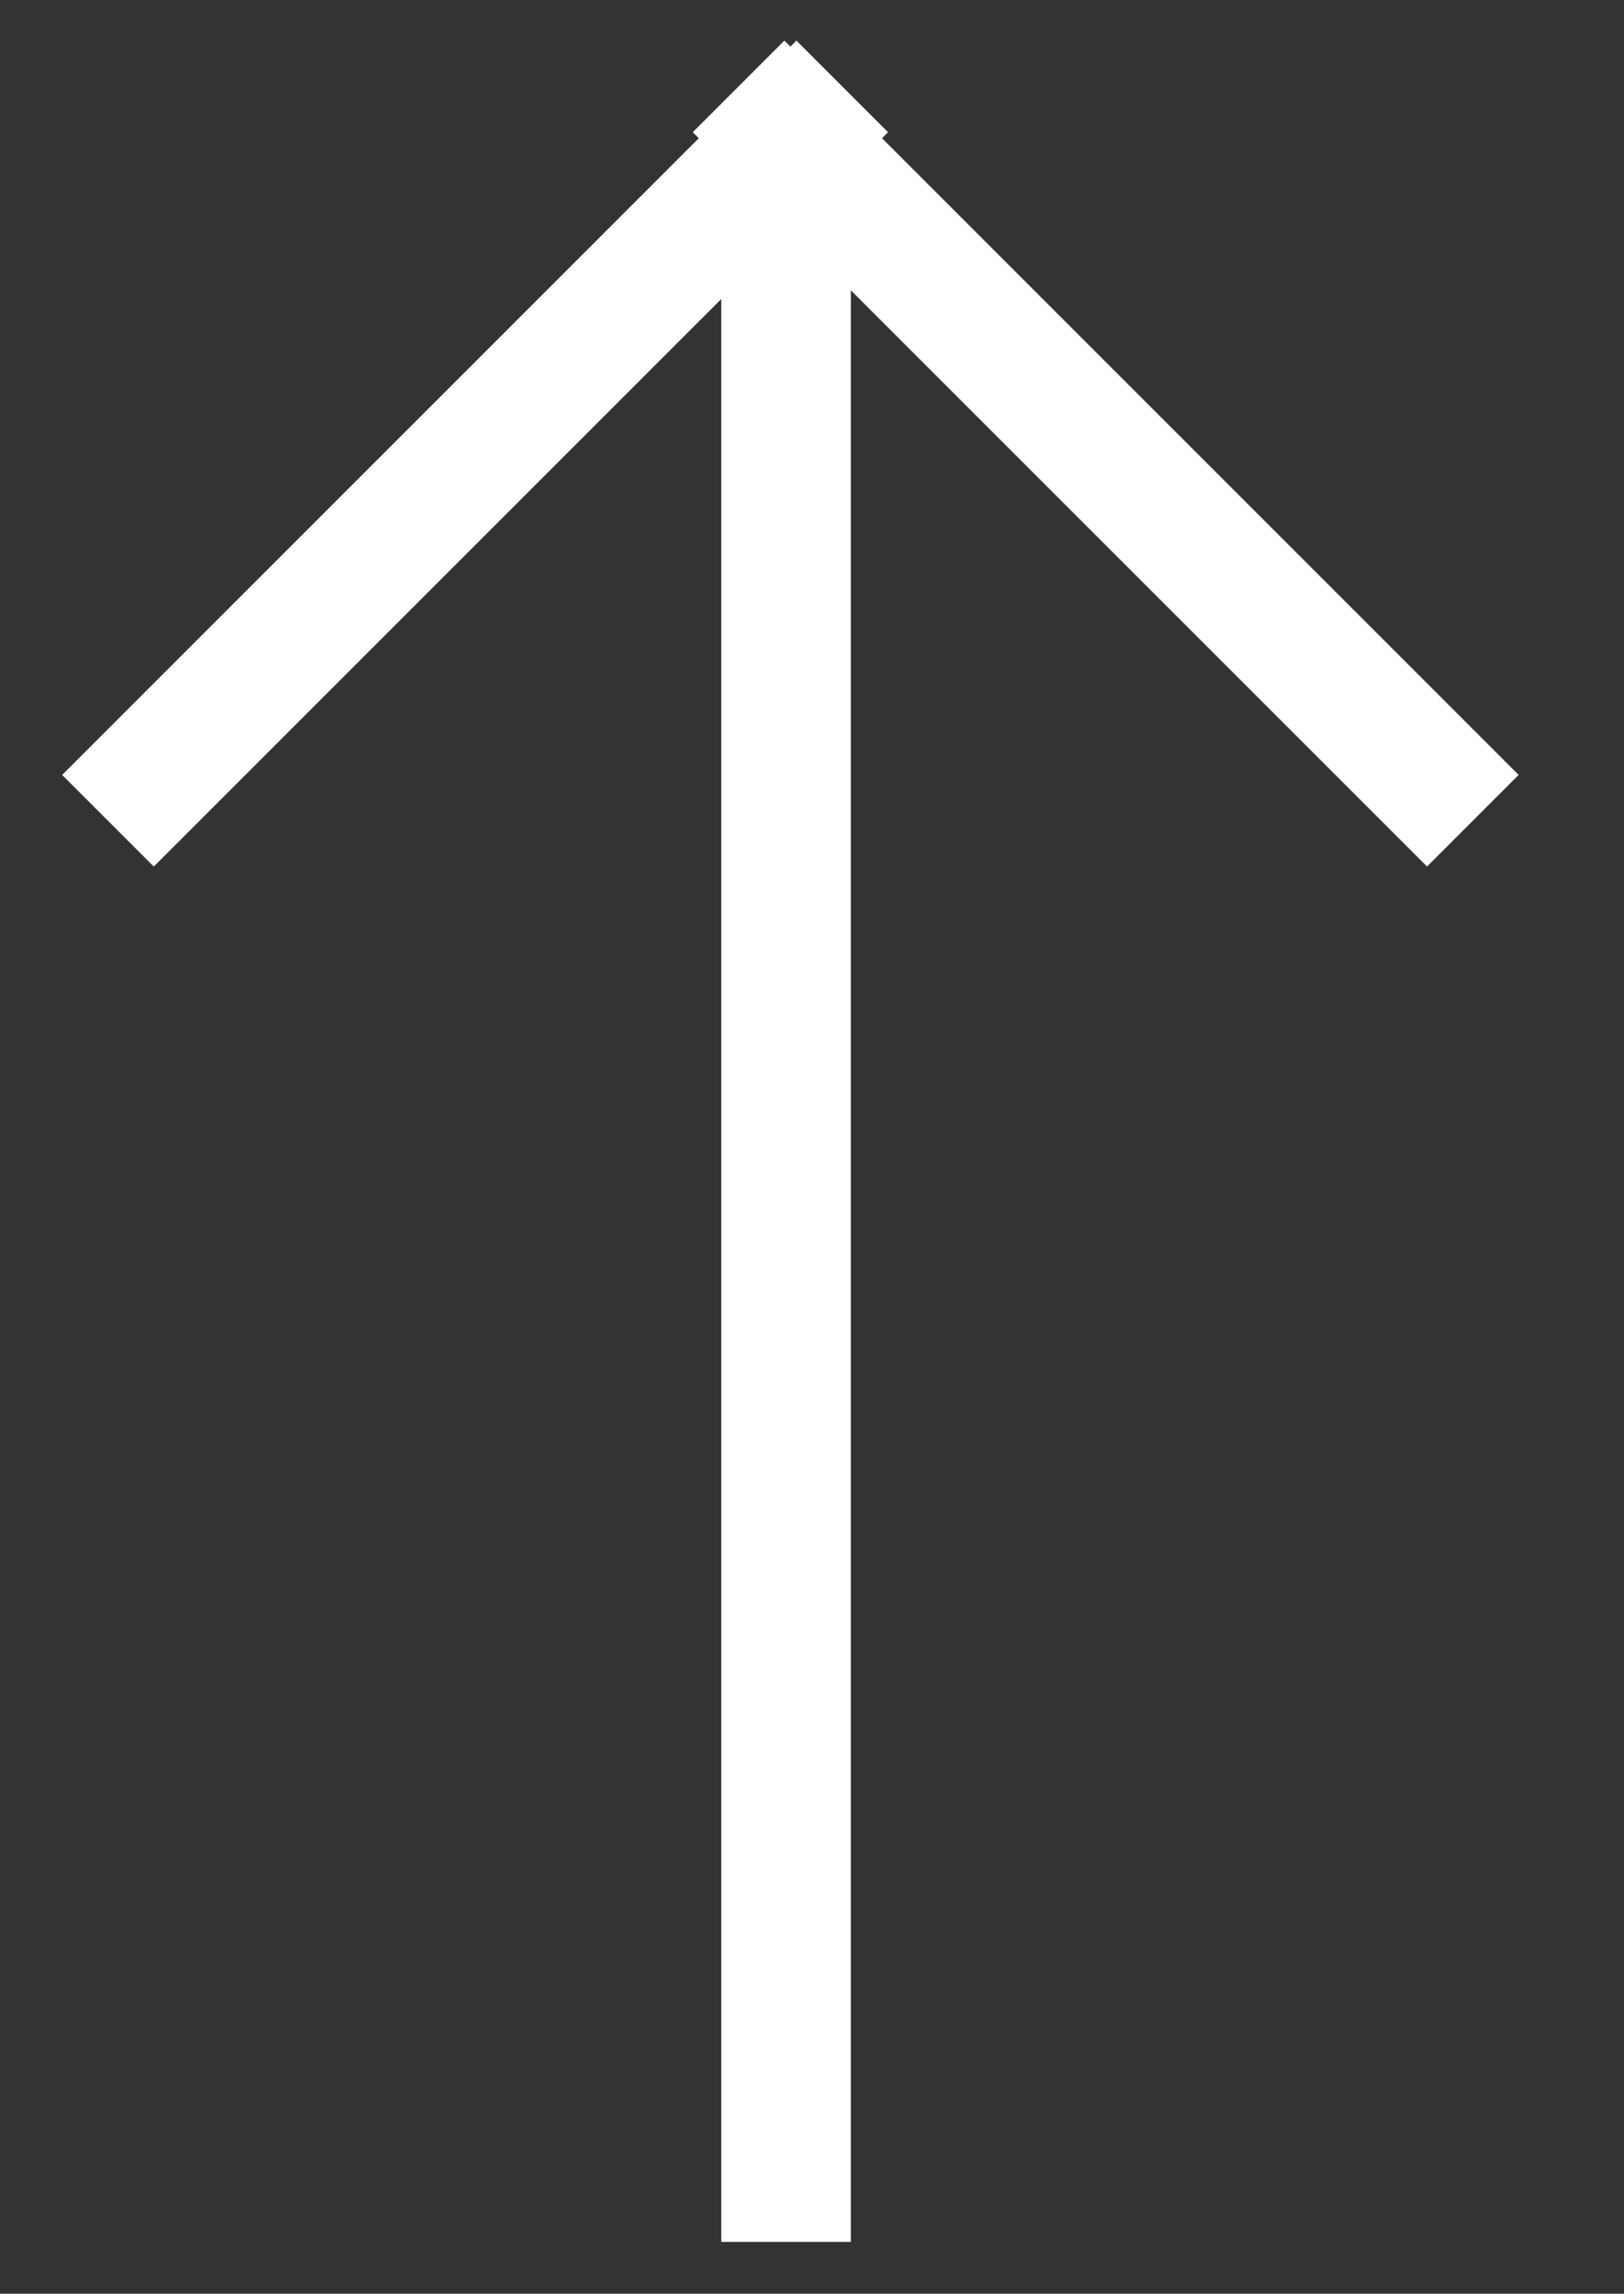 <?xml version="1.0" encoding="UTF-8"?>
<svg id="Layer_1" xmlns="http://www.w3.org/2000/svg" version="1.1" xmlns:xlink="http://www.w3.org/1999/xlink" viewBox="0 0 37.6 53.1">
  <rect x="0" y="0" width="37.6" height="53.1" fill="#333333" stroke="none"/>
  <!-- Generator: Adobe Illustrator 29.2.1, SVG Export Plug-In . SVG Version: 2.1.0 Build 116)  -->
  <defs>
    <style>
      .st0 {
        display: none;
        fill: #962732;
        stroke-width: 2px;
      }

      .st0, .st1 {
        stroke: #fff;
        stroke-miterlimit: 10;
      }

      .st1 {
        fill: none;
        stroke-width: 3px;
      }
    </style>
  </defs>
  <rect class="st0" x="-14.8" y="-15.9" width="100.6" height="74.8"/>
  <line class="st1" x1="18.2" y1="51.9" x2="18.2" y2="2.9"/>
  <line class="st1" x1="2.5" y1="19" x2="19.5" y2="2"/>
  <line class="st1" x1="17.1" y1="2" x2="34.1" y2="19"/>
</svg>